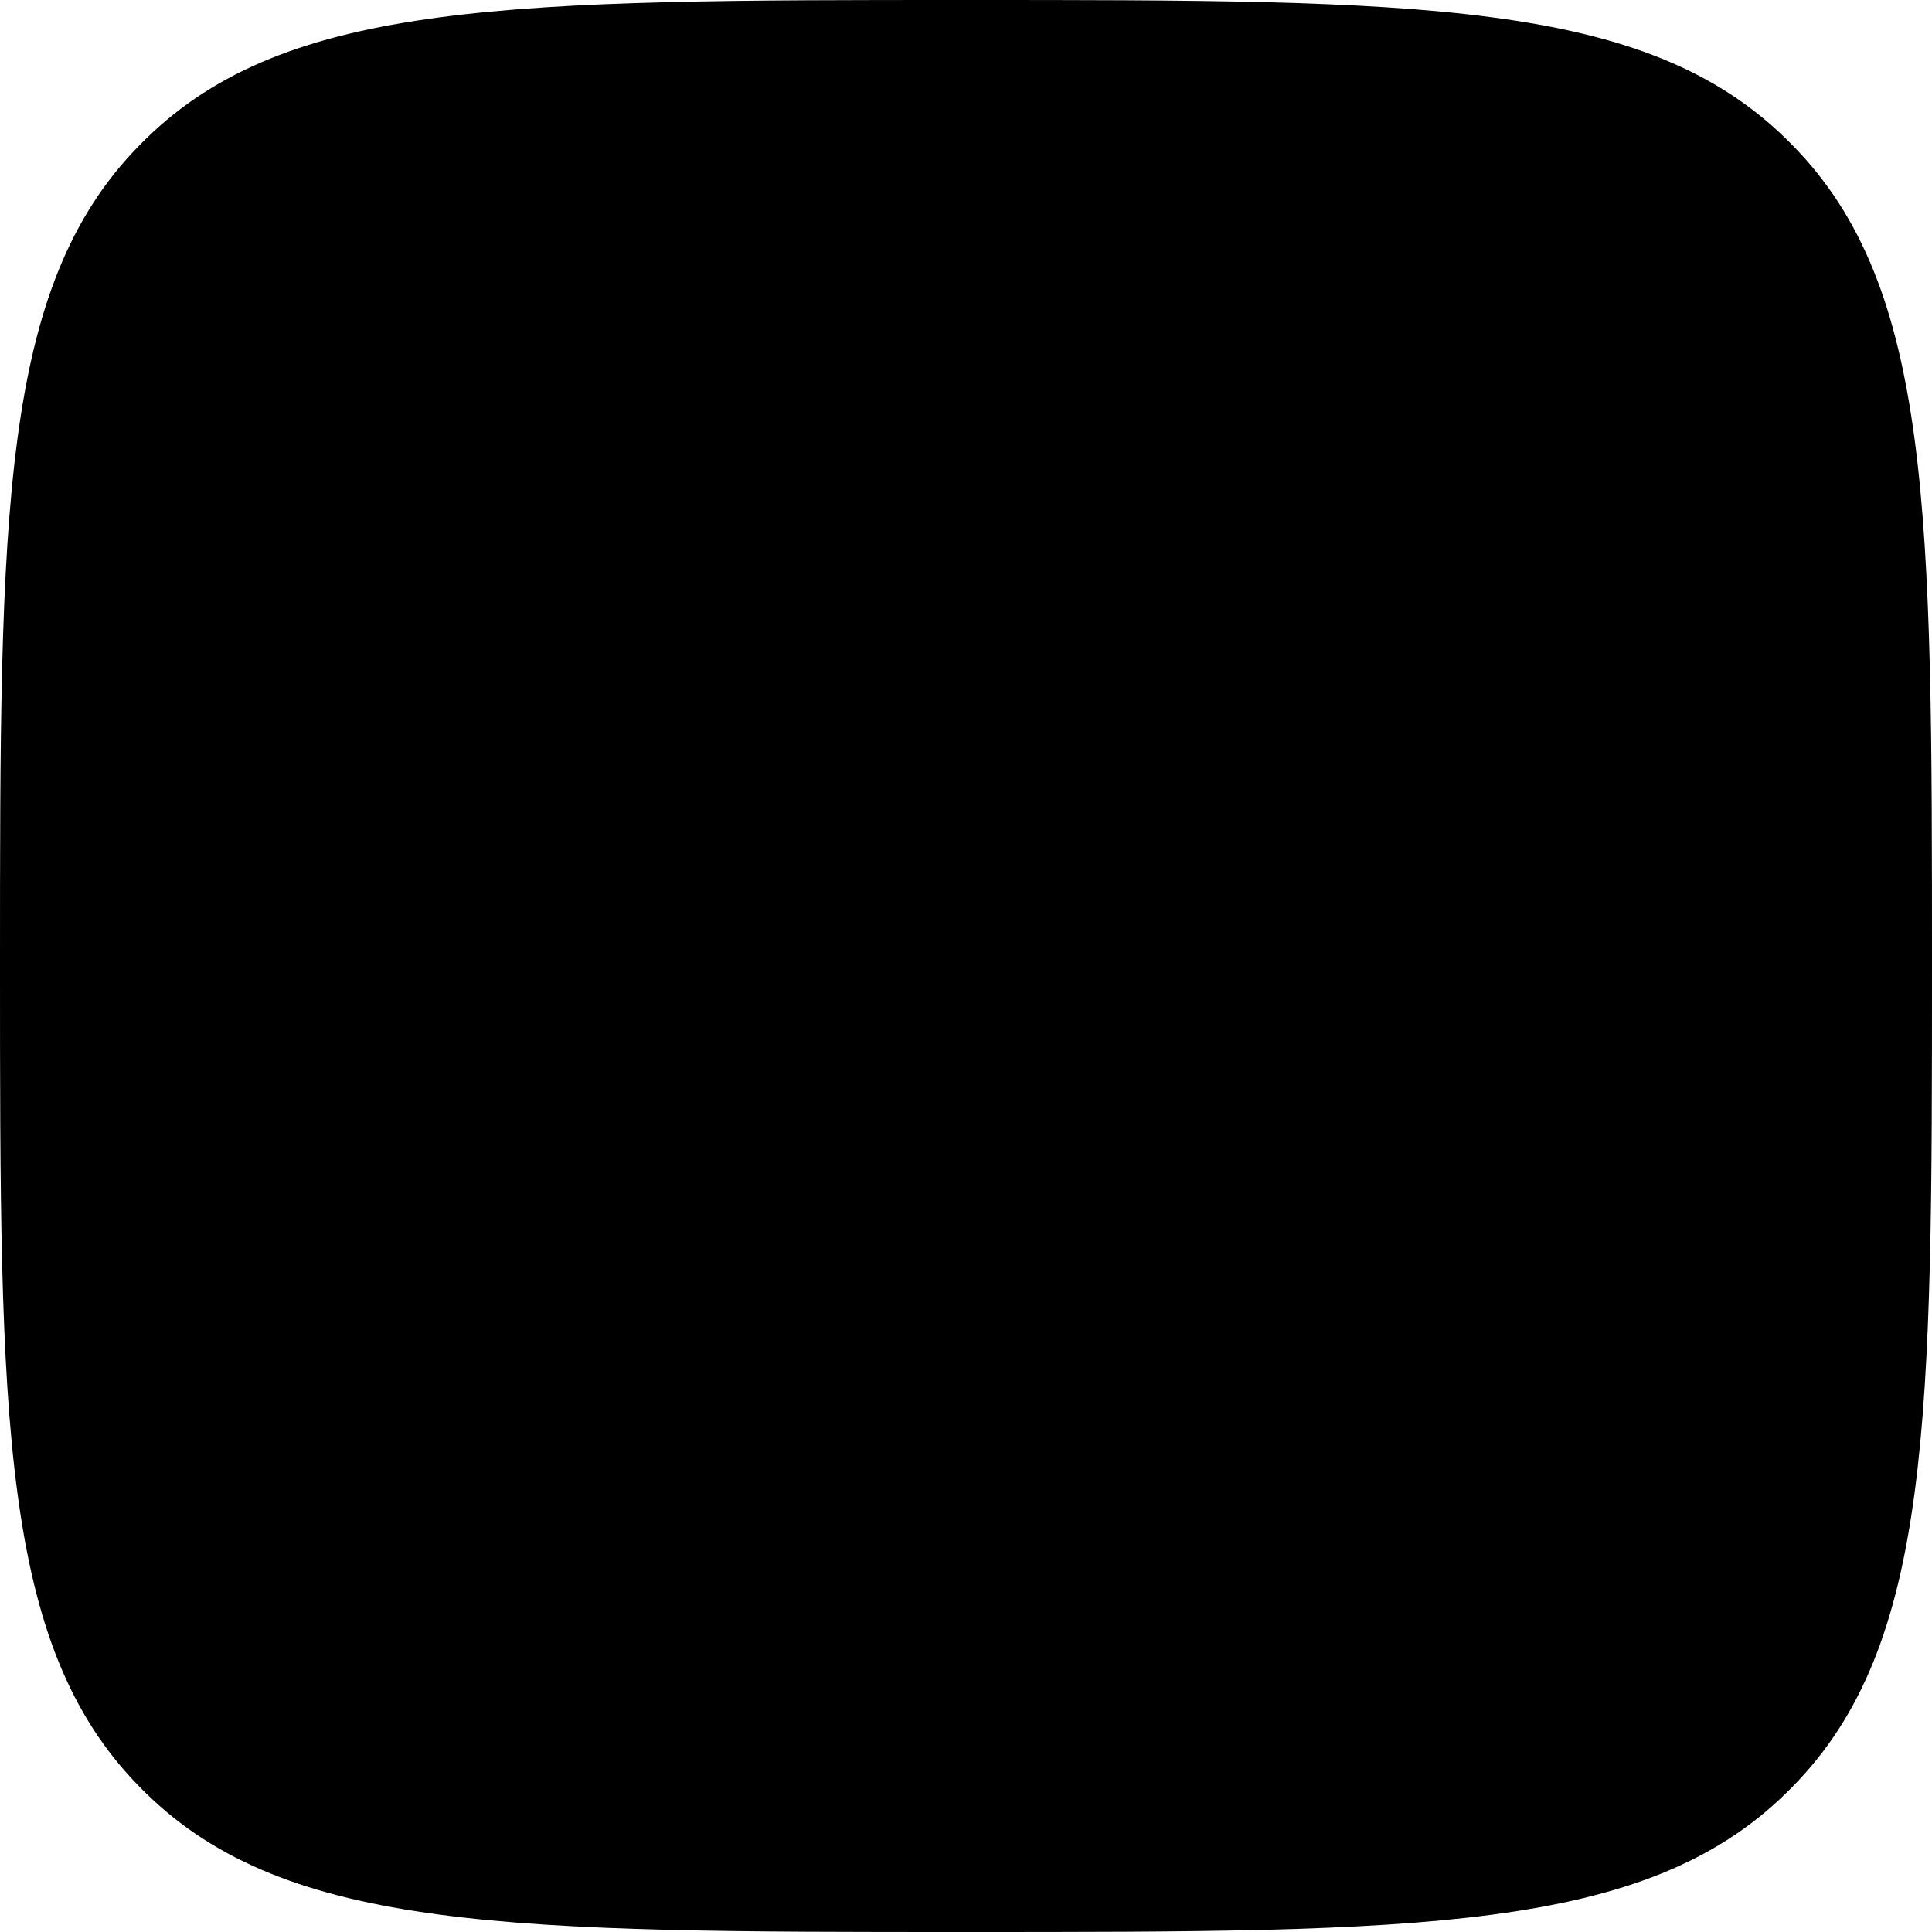 <svg width="159" height="159" viewBox="0 0 159 159" fill="none" xmlns="http://www.w3.org/2000/svg">
<path d="M0 79.5C0 42.274 0 23.661 11.439 11.995C11.623 11.808 11.808 11.623 11.995 11.439C23.661 0 42.274 0 79.5 0V0C116.726 0 135.339 0 147.005 11.439C147.192 11.623 147.377 11.808 147.561 11.995C159 23.661 159 42.274 159 79.5V79.5C159 116.726 159 135.339 147.561 147.005C147.377 147.192 147.192 147.377 147.005 147.561C135.339 159 116.726 159 79.5 159V159C42.274 159 23.661 159 11.995 147.561C11.808 147.377 11.623 147.192 11.439 147.005C0 135.339 0 116.726 0 79.5V79.5Z" fill="black"/>
</svg>
